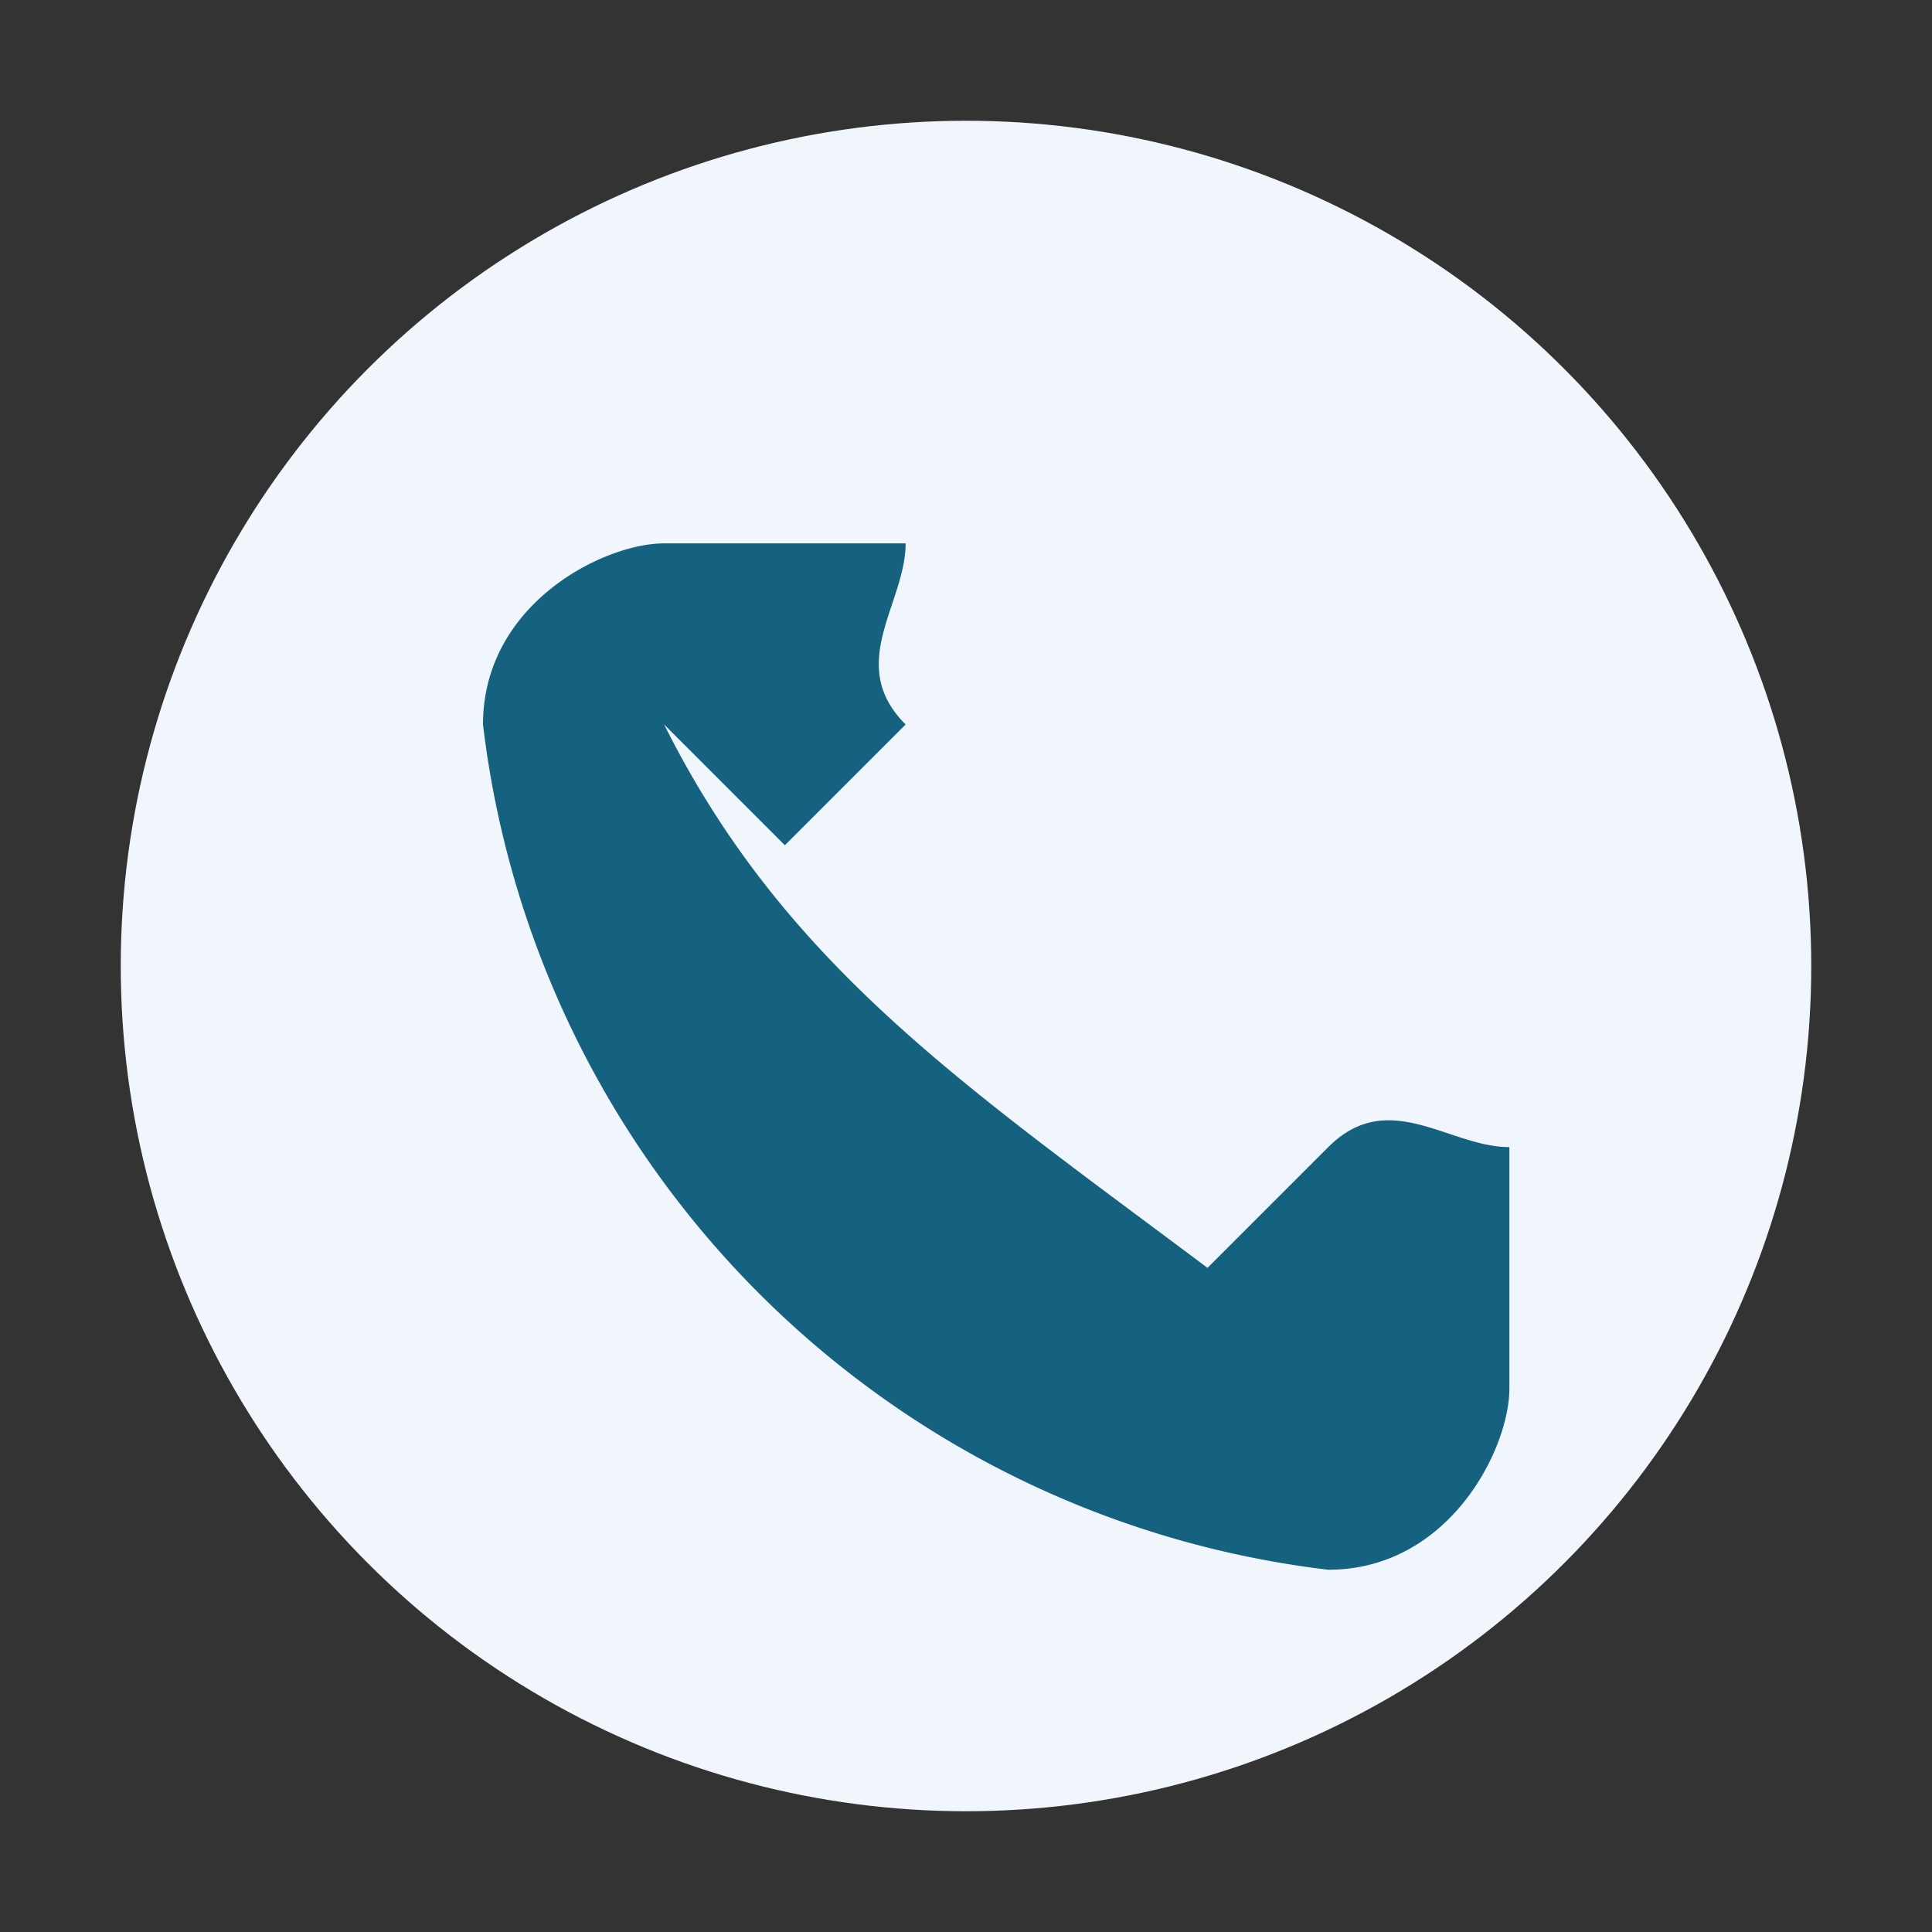 <?xml version="1.0" encoding="UTF-8"?>
<svg xmlns="http://www.w3.org/2000/svg" width="32" height="32" viewBox="0 0 32 32"><rect x="0" y="0" width="32" height="32" fill="#333333" stroke="none"/><circle cx="16" cy="16" r="14" fill="#F0F6FB"/><path d="M11 12c2 4 5 6 9 9l2-2c1-1 2 0 3 0v4c0 1-1 3-3 3a16 16 0 0 1-14-14c0-2 2-3 3-3h4c0 1-1 2 0 3l-2 2z" fill="#156180"/></svg>